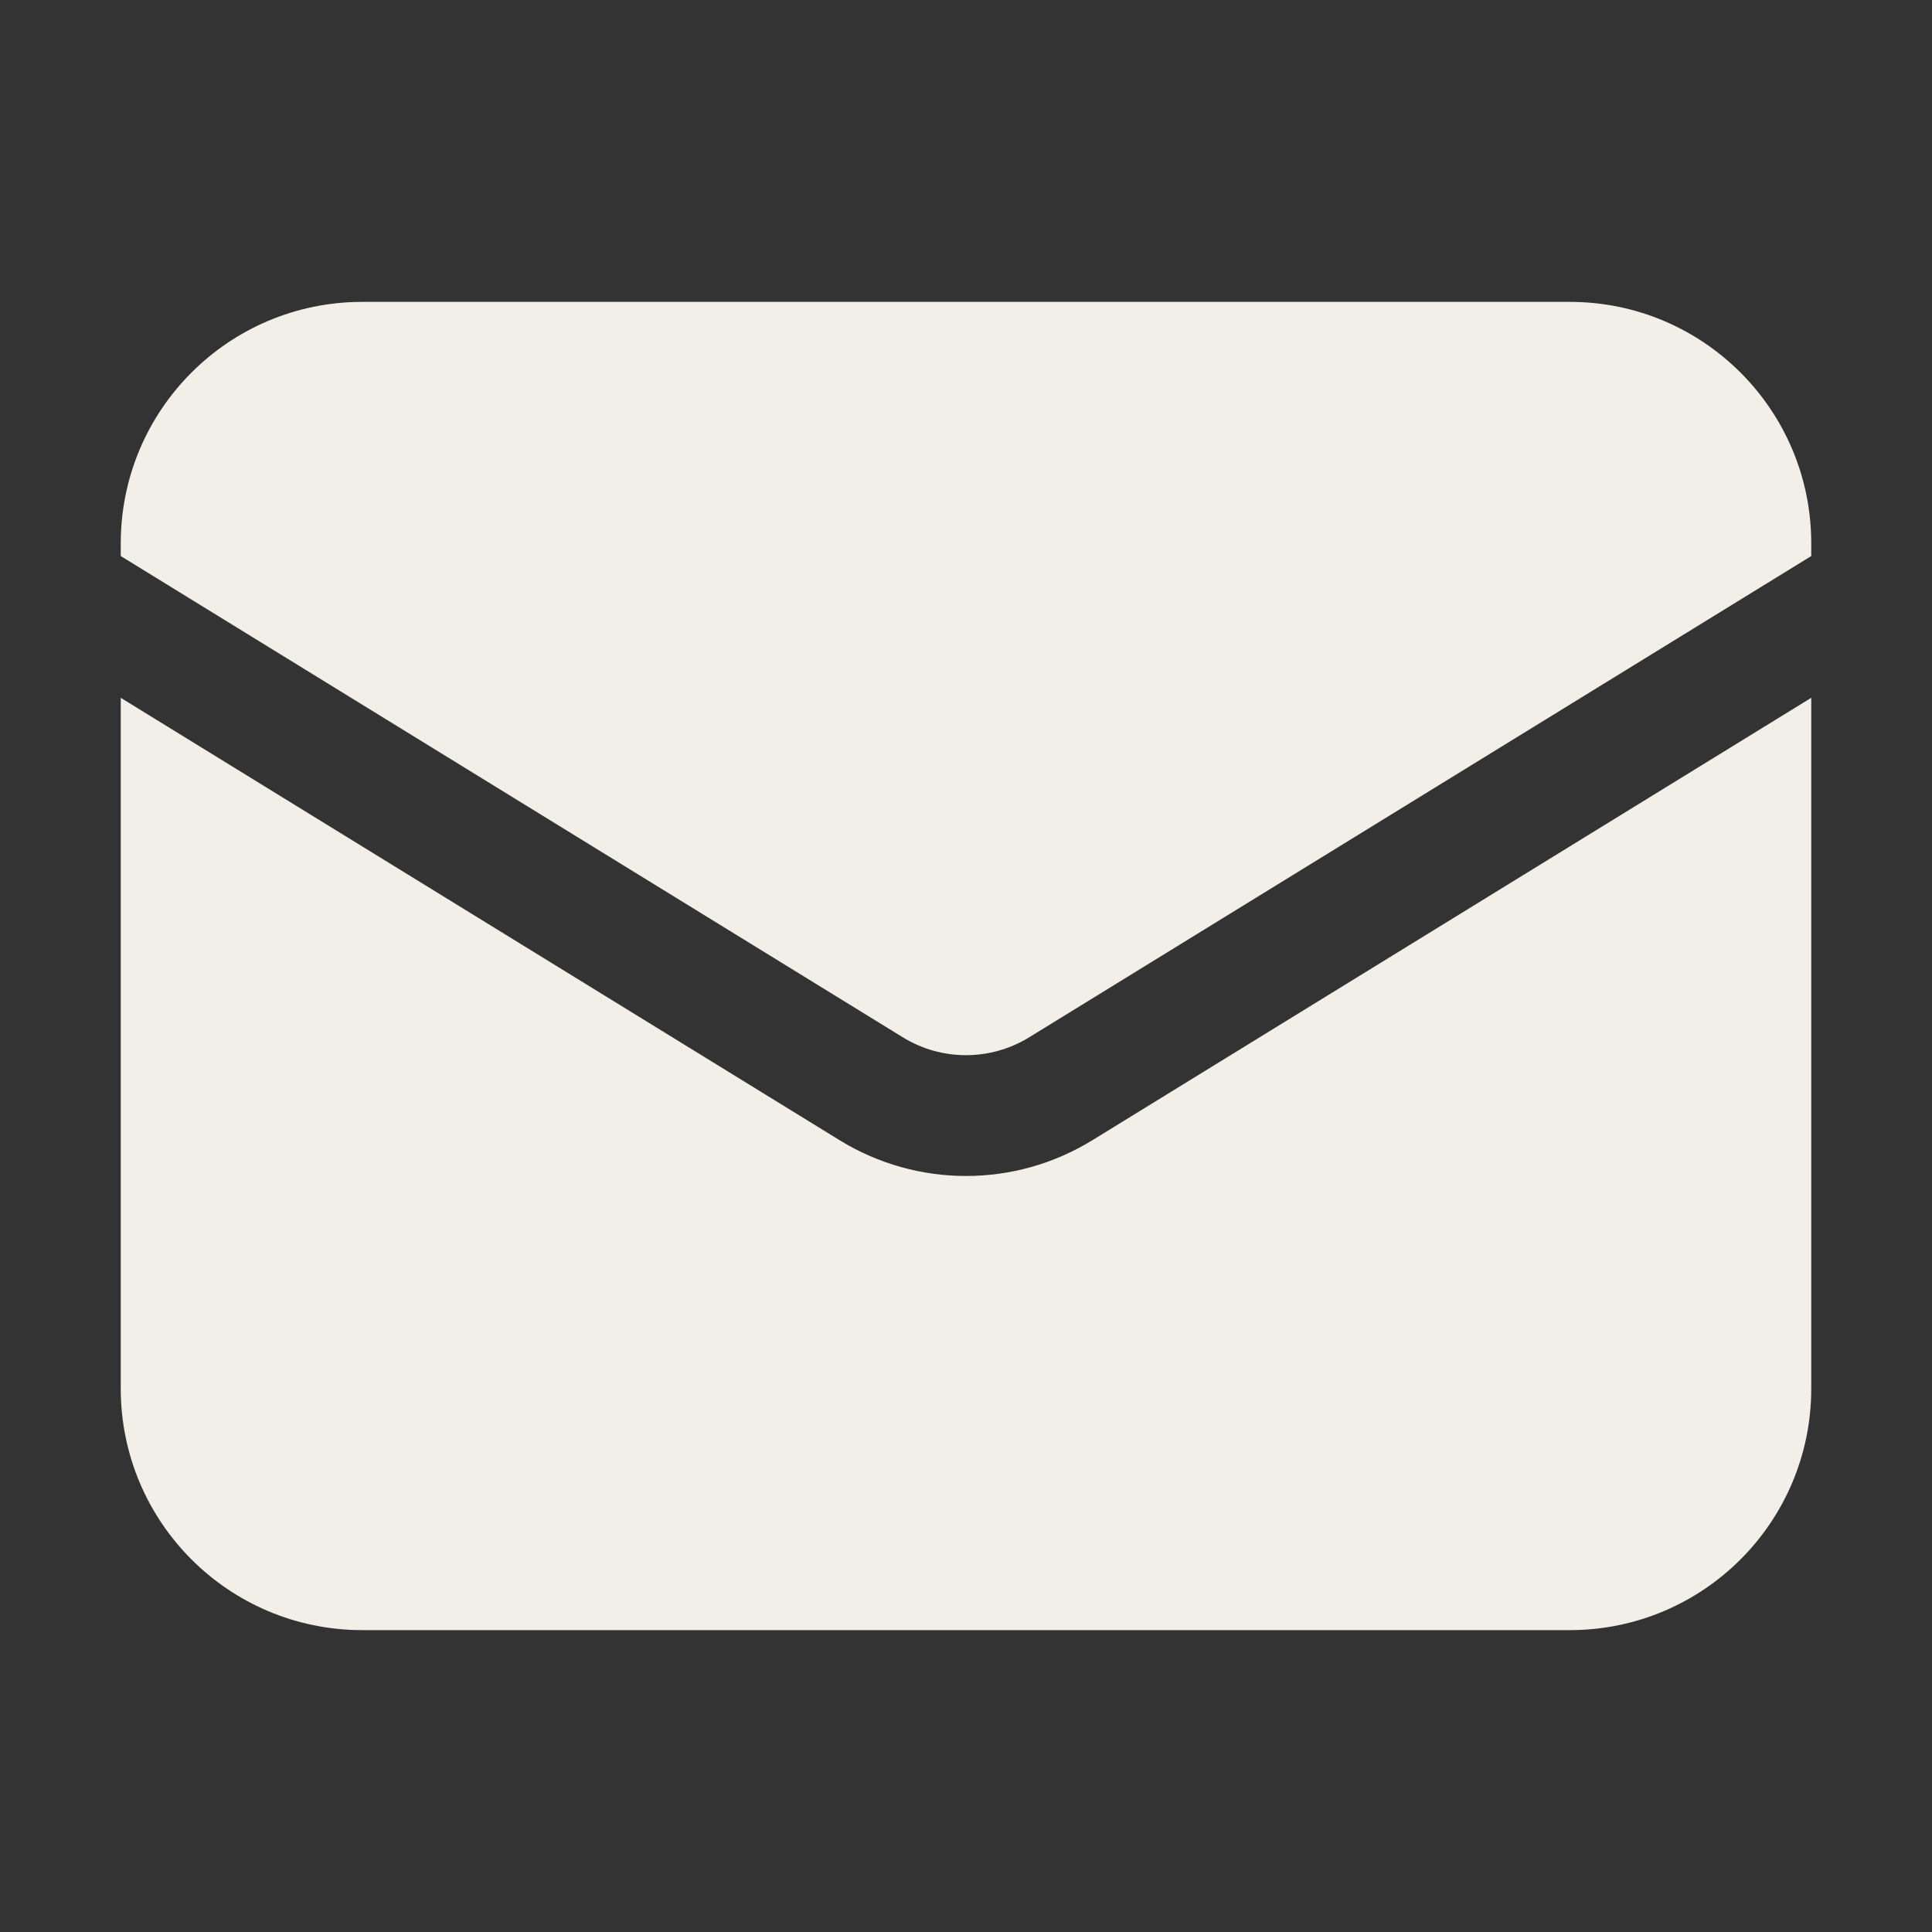 <svg width="16" height="16" viewBox="0 0 16 16" fill="none" xmlns="http://www.w3.org/2000/svg">
<rect x="0" y="0" width="16" height="16" fill="#333333" stroke="none"/>
<path d="M1 5.779V11.5C1 12.605 1.895 13.5 3 13.5H13C14.105 13.5 15 12.605 15 11.5V5.779L9.048 9.442C8.405 9.838 7.595 9.838 6.952 9.442L1 5.779Z" fill="#F2EFE8"/>
<path d="M15 4.605V4.5C15 3.395 14.105 2.5 13 2.5H3C1.895 2.5 1 3.395 1 4.5V4.605L7.476 8.59C7.797 8.788 8.203 8.788 8.524 8.59L15 4.605Z" fill="#F2EFE8"/>
</svg>

